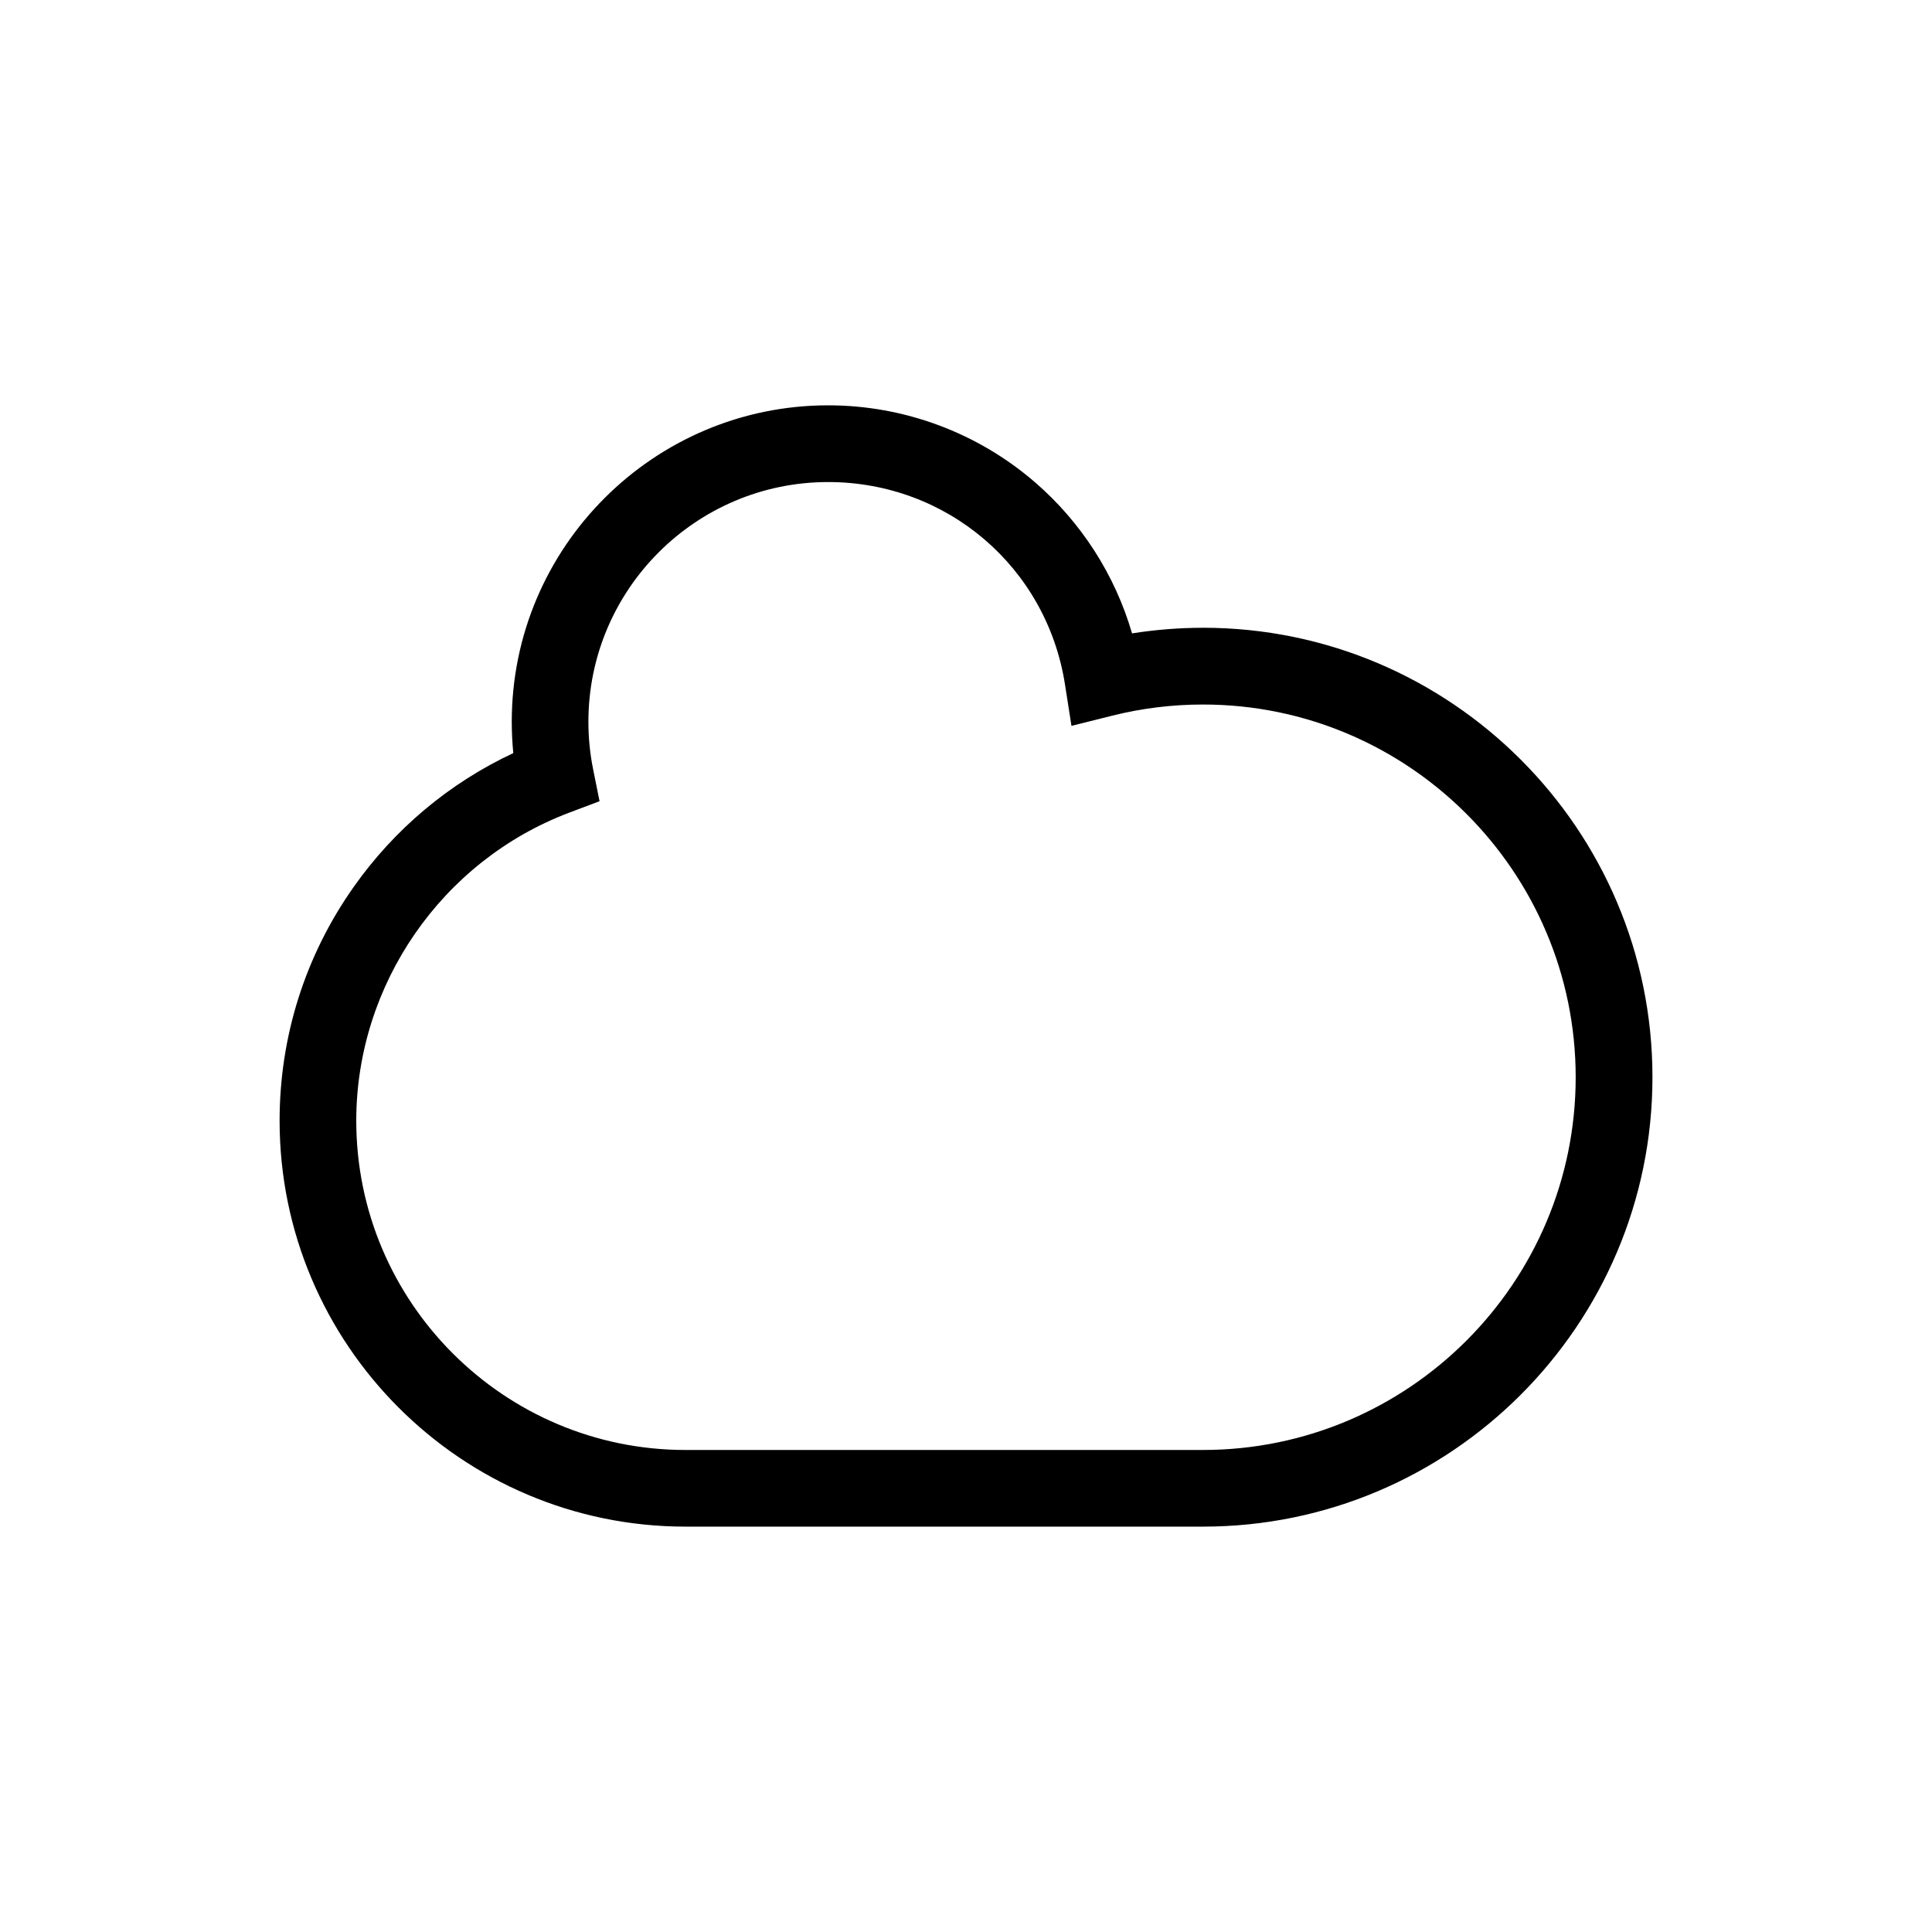 <?xml version="1.0" encoding="UTF-8"?>
<!-- The Best Svg Icon site in the world: iconSvg.co, Visit us! https://iconsvg.co -->
<svg fill="#000000" width="800px" height="800px" version="1.1" viewBox="144 144 512 512" xmlns="http://www.w3.org/2000/svg">
 <path d="m462.8 310.37c-6.301 0-12.594 0.504-18.797 1.484-4.5-15.457-13.422-29.434-25.754-40.078-15.211-13.125-34.66-20.359-54.773-20.359-46.238 0-83.855 37.621-83.855 83.859 0 2.766 0.137 5.543 0.406 8.305-16.953 7.941-31.504 20.121-42.391 35.598-12.781 18.164-19.539 39.551-19.539 61.824 0 59.312 48.25 107.57 107.57 107.57h137.14c65.672 0 119.11-53.43 119.11-119.11 0.004-65.68-53.438-119.1-119.11-119.1zm0 217.89h-137.14c-48.109 0-87.246-39.145-87.246-87.25 0-36.074 22.668-68.879 56.402-81.633l8.07-3.047-1.699-8.453c-0.836-4.133-1.254-8.375-1.254-12.594 0-35.039 28.5-63.535 63.531-63.535 31.508 0 57.902 22.555 62.766 53.629l1.719 10.984 10.785-2.695c7.84-1.969 15.934-2.961 24.062-2.961 54.473 0 98.777 44.32 98.777 98.781 0 54.457-44.309 98.773-98.777 98.773z"/>
</svg>